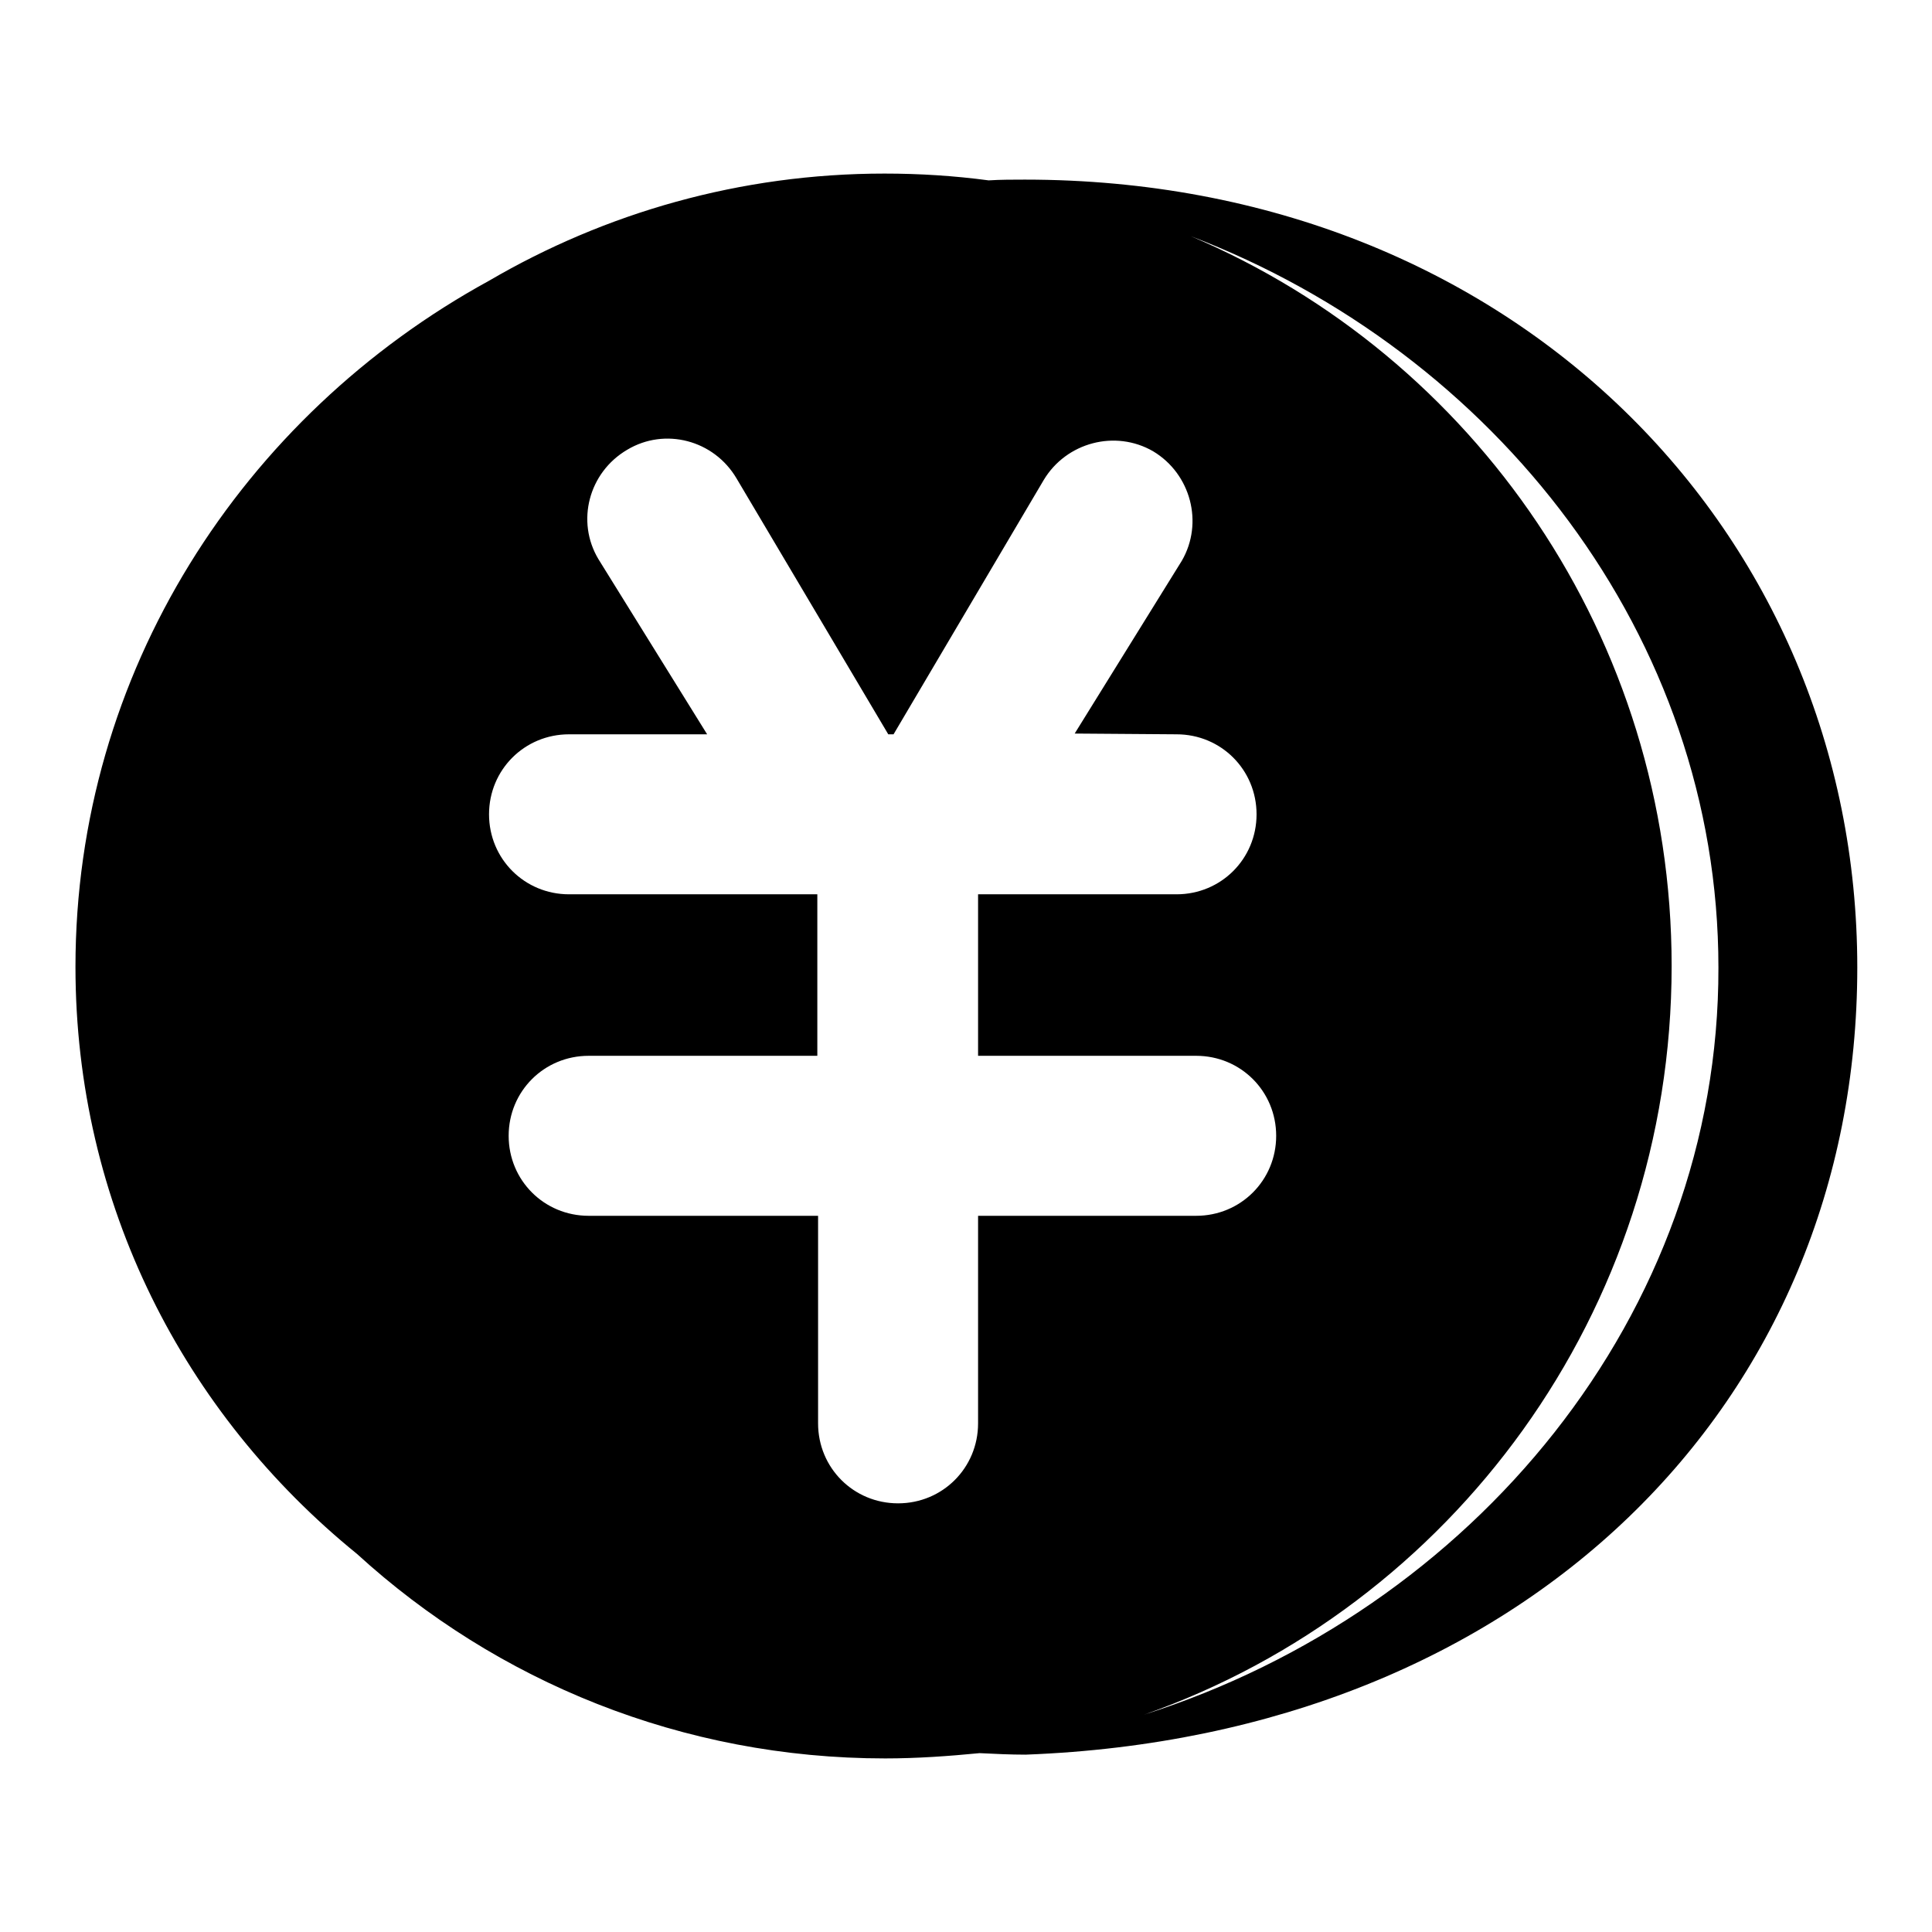 <?xml version="1.0" encoding="utf-8"?>
<!-- Svg Vector Icons : http://www.onlinewebfonts.com/icon -->
<!DOCTYPE svg PUBLIC "-//W3C//DTD SVG 1.1//EN" "http://www.w3.org/Graphics/SVG/1.1/DTD/svg11.dtd">
<svg version="1.1" xmlns="http://www.w3.org/2000/svg" xmlns:xlink="http://www.w3.org/1999/xlink" x="0px" y="0px" viewBox="0 0 256 256" enable-background="new 0 0 256 256" xml:space="preserve">
<g><g><path fill="#000000" d="M135.8,23.8c-1.6,0-3.2,0-4.8,0.1c-4.5-0.6-9.1-0.9-13.8-0.9c-19.1,0-37,5.2-52.4,14.2C32.1,55.1,10,89.1,10,128.1c0,31.5,14.4,59.2,37.3,77.8c18.5,16.9,43.1,27.1,70,27.1c4.2,0,8.4-0.3,12.5-0.7c2,0.1,4.1,0.2,6.1,0.2c66.2-2.5,110.2-46.7,110.2-104.3S200.5,23.8,135.8,23.8z M155.9,97.3c5.9,0,10.6,4.7,10.6,10.6c0,5.9-4.7,10.6-10.6,10.6h-26.3v21.4h28.9c5.9,0,10.6,4.7,10.6,10.6s-4.7,10.6-10.6,10.6h-28.9v27.5c0,5.9-4.7,10.6-10.6,10.6s-10.6-4.7-10.6-10.6v-27.5H78c-5.9,0-10.6-4.7-10.6-10.6c0-5.9,4.7-10.6,10.6-10.6h30.3v-21.4H75.4c-5.9,0-10.6-4.7-10.6-10.6s4.7-10.6,10.6-10.6h18.3L79.3,74.1c-3-5-1.3-11.5,3.8-14.5c5-3,11.5-1.3,14.5,3.8l20.1,33.9h0.7l19.9-33.7c3-5,9.5-6.7,14.5-3.8c5,3,6.7,9.5,3.8,14.5l-14.2,22.9L155.9,97.3L155.9,97.3z M151.6,227.2c40.7-14.3,69.9-53.3,69.9-99.2c0-43.5-26.2-80.8-63.7-96.7c40.3,15.4,69.9,53,69.9,96.9C227.8,174.3,195,213.4,151.6,227.2z"/></g></g>
</svg>